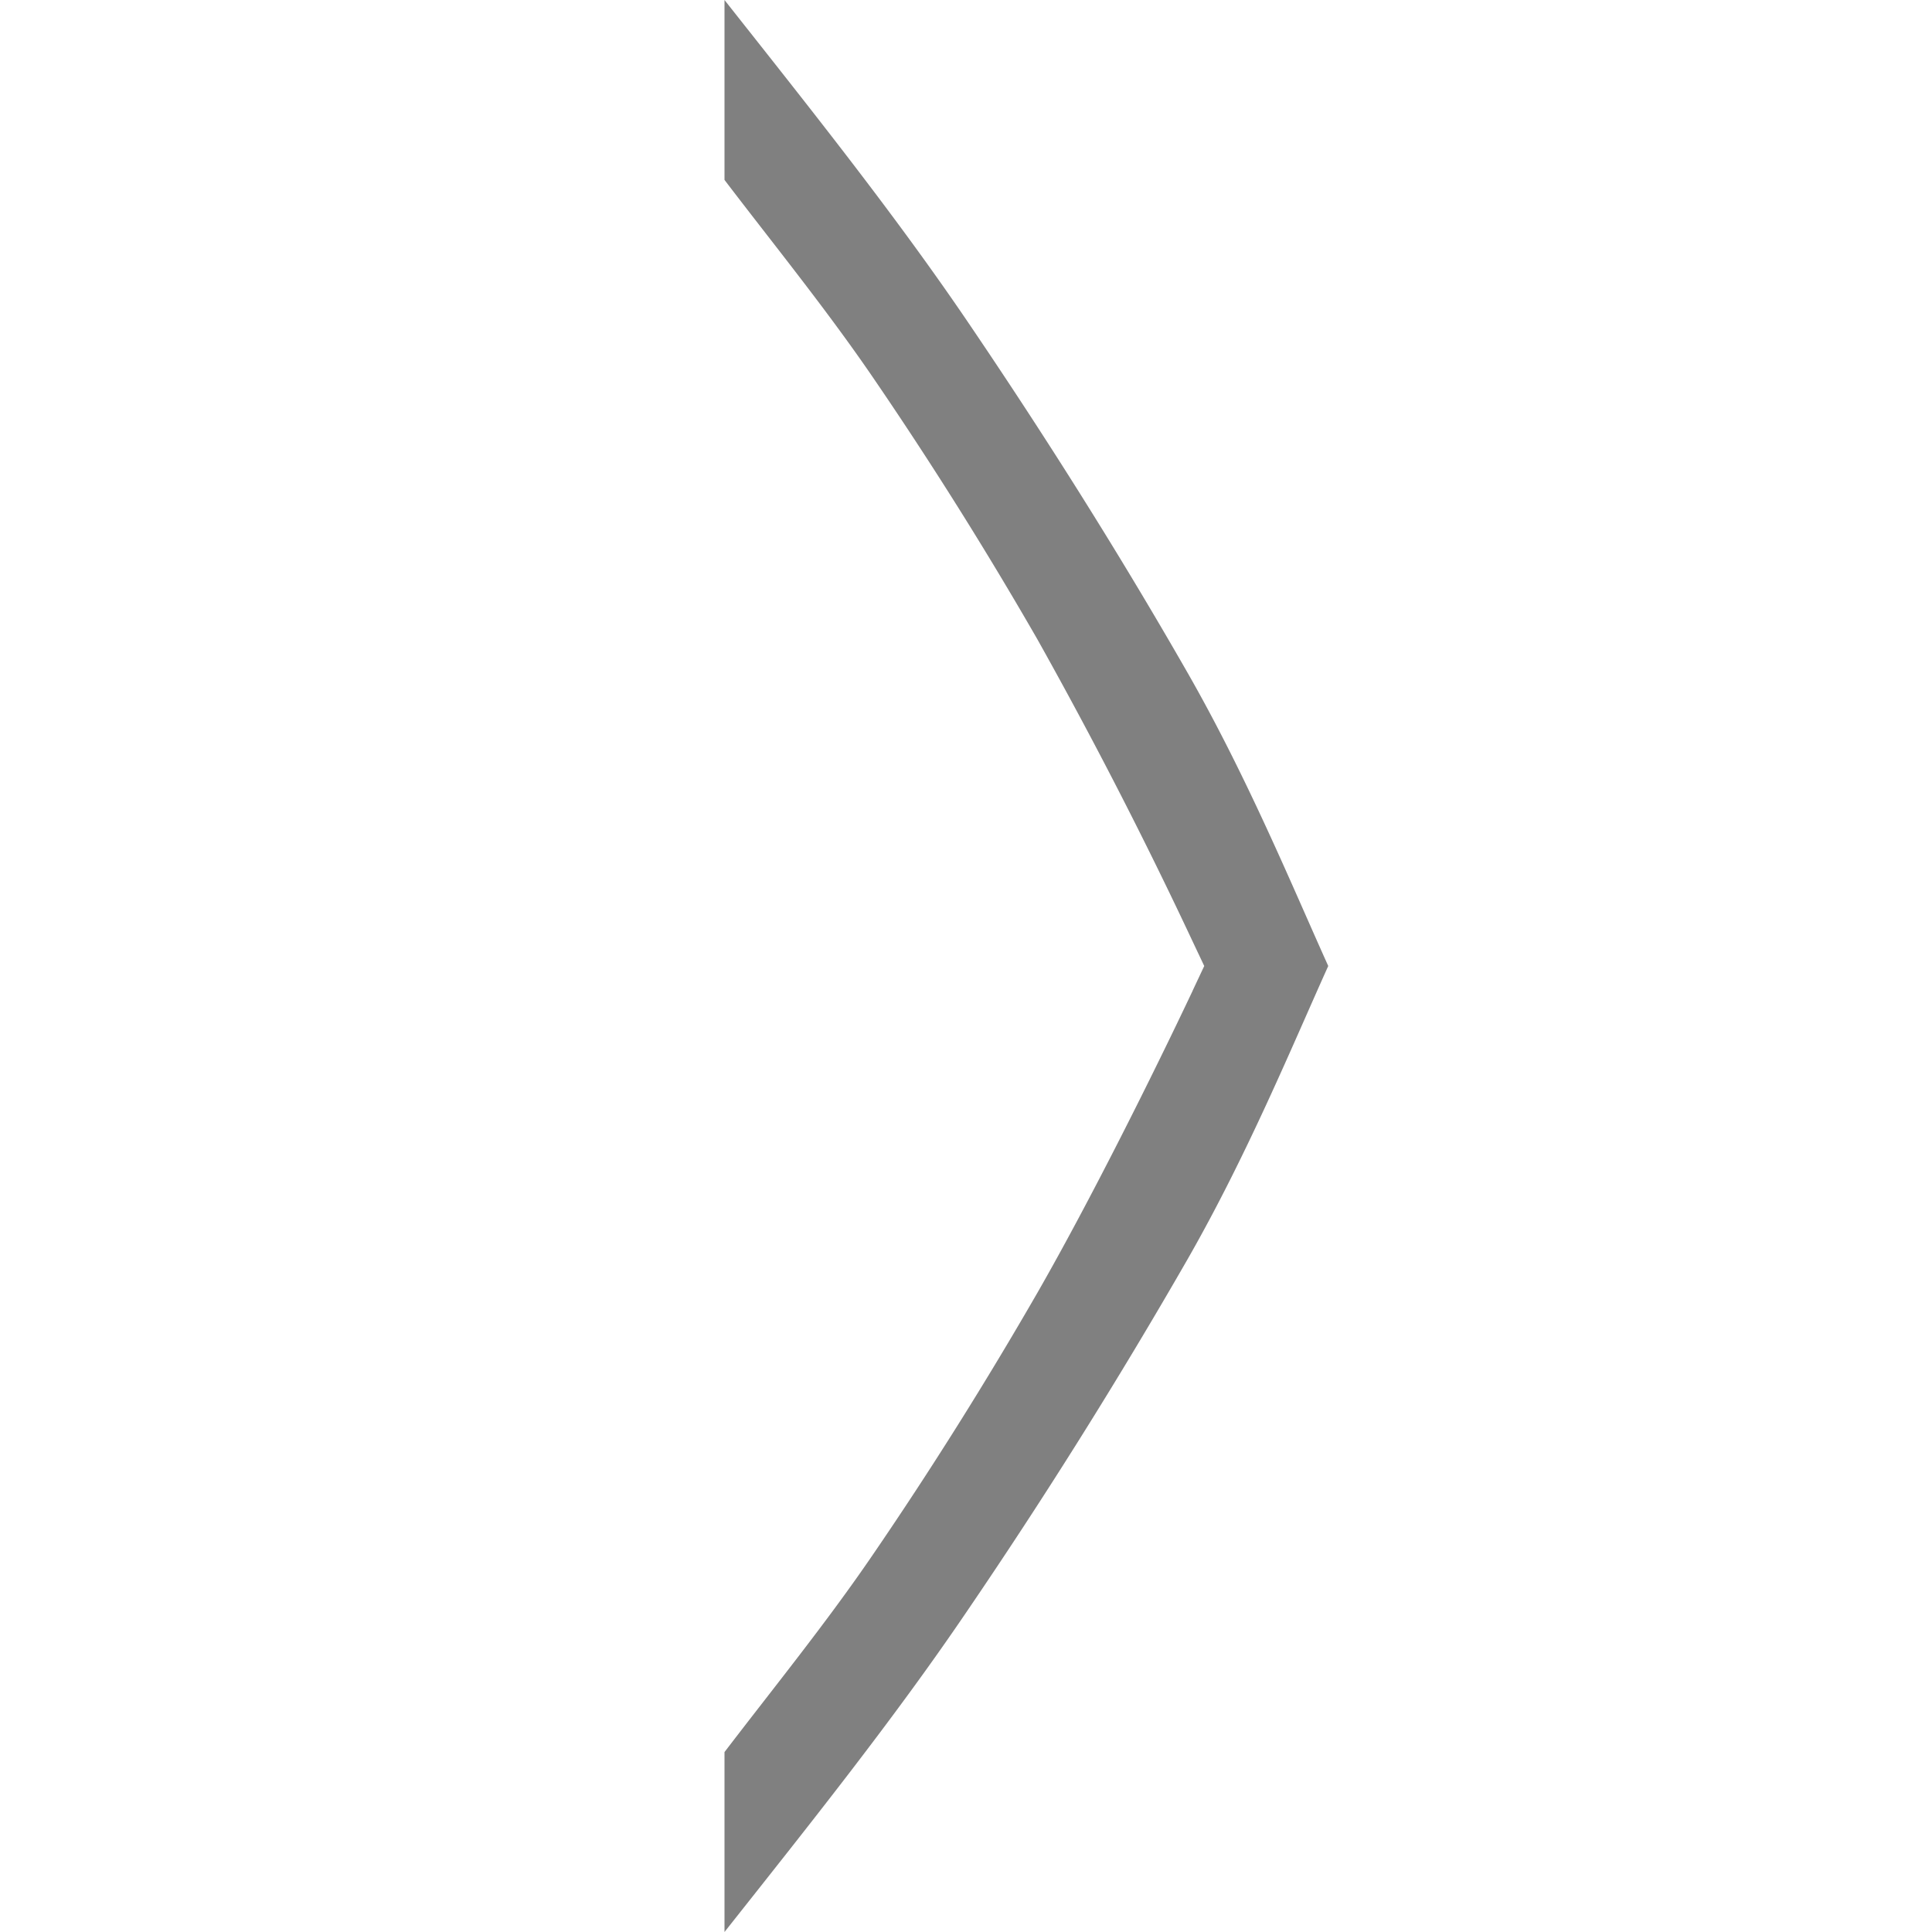<svg viewBox="0 0 16 16" xmlns="http://www.w3.org/2000/svg">
 <path d="M6 0c.69.874 1.397 1.757 2.008 2.656.679 1 1.287 1.972 1.825 2.912.497.868.87 1.774 1.167 2.432-.297.658-.67 1.564-1.167 2.432a44.816 44.816 0 0 1-1.825 2.912c-.61.9-1.317 1.782-2.008 2.656v-1.49c.4-.524.837-1.062 1.222-1.625.486-.71.942-1.437 1.37-2.18.433-.755.95-1.792 1.285-2.5v-.001L9.973 8l-.096-.203a39.108 39.108 0 0 0-1.285-2.501 32.873 32.873 0 0 0-1.37-2.181C6.837 2.553 6.4 2.015 6 1.49V0z" fill="gray"/>
</svg>
